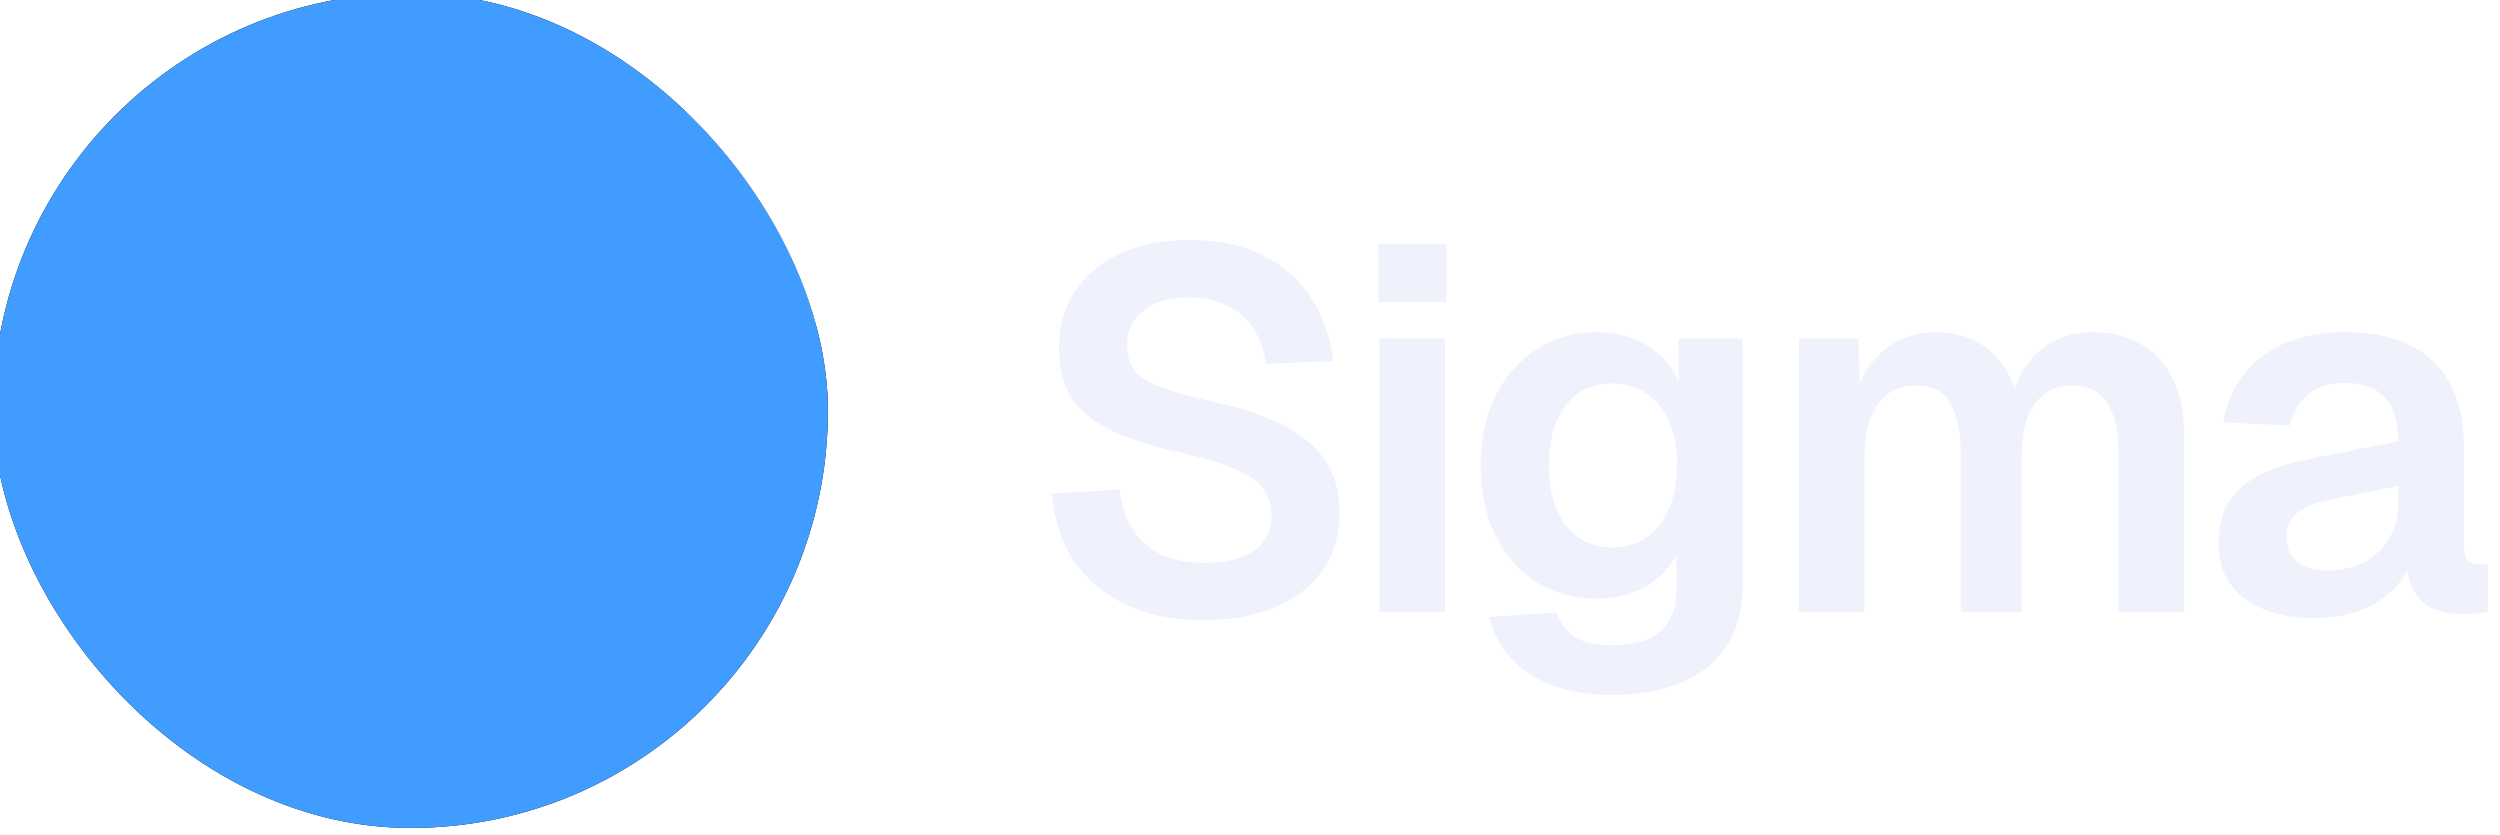 <svg width="527" height="176" viewBox="0 0 527 176" fill="none" xmlns="http://www.w3.org/2000/svg">
<g clip-path="url(#clip0_163_2811)" filter="url(#filter0_i_163_2811)">
<g clip-path="url(#clip1_163_2811)">
<g clip-path="url(#clip2_163_2811)">
<rect width="176" height="176" rx="88" fill="black"/>
<g style="mix-blend-mode:plus-lighter" filter="url(#filter1_f_163_2811)">
<ellipse cx="128.601" cy="46.754" rx="9.212" ry="24.932" transform="rotate(-50.573 128.601 46.754)" fill="white"/>
</g>
<g opacity="0.4" filter="url(#filter2_f_163_2811)">
<path d="M228.975 14.471L81.163 14.471V65.346H228.975V14.471Z" fill="white"/>
</g>
<g style="mix-blend-mode:overlay" opacity="0.4" filter="url(#filter3_f_163_2811)">
<path d="M228.975 24.955L81.163 24.955V69.814H228.975V24.955Z" fill="white"/>
</g>
<g style="mix-blend-mode:overlay" opacity="0.4" filter="url(#filter4_f_163_2811)">
<path d="M228.975 24.955L81.163 24.955V69.814H228.975V24.955Z" fill="white"/>
</g>
<g style="mix-blend-mode:overlay" opacity="0.4" filter="url(#filter5_f_163_2811)">
<path d="M228.975 24.955L81.163 24.955V69.814H228.975V24.955Z" fill="white"/>
</g>
<g filter="url(#filter6_f_163_2811)">
<path d="M90.254 146.579C57.275 146.579 30.443 119.748 30.443 86.768C30.443 53.788 57.275 26.961 90.254 26.961C123.234 26.961 150.062 53.793 150.062 86.768C150.062 119.744 123.23 146.579 90.254 146.579ZM90.254 60.017C83.161 60.024 76.361 62.845 71.345 67.86C66.329 72.875 63.508 79.675 63.499 86.768C63.506 93.862 66.328 100.663 71.344 105.679C76.36 110.695 83.161 113.516 90.254 113.524C97.347 113.515 104.147 110.693 109.163 105.678C114.178 100.662 116.998 93.861 117.006 86.768C116.997 79.676 114.176 72.877 109.161 67.861C104.146 62.846 97.347 60.025 90.254 60.017Z" fill="white"/>
</g>
<g clip-path="url(#clip3_163_2811)">
<g filter="url(#filter7_iiiii_163_2811)">
<circle cx="87.914" cy="88.086" r="63.852" fill="black"/>
</g>
<g style="mix-blend-mode:plus-lighter" filter="url(#filter8_f_163_2811)">
<ellipse cx="120.867" cy="31.694" rx="6.577" ry="57.314" transform="rotate(-50.573 120.867 31.694)" fill="white"/>
</g>
</g>
<g style="mix-blend-mode:color">
<rect x="-74.25" y="-74.25" width="324.5" height="324.5" fill="#419CFF"/>
</g>
</g>
</g>
</g>
<path opacity="0.9" d="M253.584 130.728C247.248 130.728 241.776 129.612 237.168 127.38C232.56 125.148 228.924 122.052 226.26 118.092C223.668 114.06 222.156 109.38 221.724 104.052L235.98 103.188C236.412 106.5 237.348 109.308 238.788 111.612C240.3 113.916 242.28 115.68 244.728 116.904C247.248 118.056 250.272 118.632 253.8 118.632C256.824 118.632 259.38 118.272 261.468 117.552C263.628 116.76 265.248 115.644 266.328 114.204C267.48 112.692 268.056 110.856 268.056 108.696C268.056 106.752 267.588 105.024 266.652 103.512C265.716 101.928 263.916 100.524 261.252 99.3C258.588 98.004 254.628 96.744 249.372 95.52C243.036 94.08 237.96 92.46 234.144 90.66C230.328 88.788 227.556 86.484 225.828 83.748C224.1 80.94 223.236 77.448 223.236 73.272C223.236 68.808 224.352 64.884 226.584 61.5C228.816 58.044 231.984 55.38 236.088 53.508C240.192 51.564 245.124 50.592 250.884 50.592C257.004 50.592 262.188 51.708 266.436 53.94C270.684 56.1 274.032 59.088 276.48 62.904C278.928 66.72 280.44 71.112 281.016 76.08L266.868 76.728C266.508 73.92 265.644 71.472 264.276 69.384C262.98 67.296 261.18 65.676 258.876 64.524C256.644 63.3 253.908 62.688 250.668 62.688C246.636 62.688 243.432 63.624 241.056 65.496C238.752 67.296 237.6 69.708 237.6 72.732C237.6 74.82 238.068 76.548 239.004 77.916C240.012 79.284 241.776 80.472 244.296 81.48C246.816 82.416 250.344 83.424 254.88 84.504C261.72 85.944 267.156 87.78 271.188 90.012C275.22 92.244 278.1 94.836 279.828 97.788C281.556 100.74 282.42 104.124 282.42 107.94C282.42 112.62 281.232 116.688 278.856 120.144C276.48 123.528 273.132 126.156 268.812 128.028C264.492 129.828 259.416 130.728 253.584 130.728ZM290.773 129V71.328H304.597V129H290.773ZM290.557 63.66V51.348H304.921V63.66H290.557ZM340.106 146.496C335.066 146.496 330.746 145.812 327.146 144.444C323.546 143.076 320.63 141.132 318.398 138.612C316.238 136.164 314.726 133.32 313.862 130.08L328.118 129.108C328.838 131.268 330.062 132.96 331.79 134.184C333.59 135.408 336.362 136.02 340.106 136.02C344.354 136.02 347.63 135.048 349.934 133.104C352.238 131.232 353.39 128.28 353.39 124.248V116.904C352.022 119.712 349.826 121.98 346.802 123.708C343.778 125.364 340.394 126.192 336.65 126.192C331.898 126.192 327.65 125.04 323.906 122.736C320.234 120.36 317.354 117.084 315.266 112.908C313.178 108.66 312.134 103.764 312.134 98.22C312.134 92.676 313.142 87.816 315.158 83.64C317.246 79.392 320.126 76.08 323.798 73.704C327.47 71.256 331.682 70.032 336.434 70.032C340.61 70.032 344.21 70.968 347.234 72.84C350.258 74.712 352.454 77.196 353.822 80.292V71.328H367.322V123.924C367.322 128.82 366.17 132.96 363.866 136.344C361.634 139.728 358.466 142.248 354.362 143.904C350.33 145.632 345.578 146.496 340.106 146.496ZM339.89 115.392C343.994 115.392 347.27 113.88 349.718 110.856C352.166 107.76 353.426 103.512 353.498 98.112C353.57 94.512 353.03 91.452 351.878 88.932C350.798 86.34 349.214 84.36 347.126 82.992C345.11 81.552 342.698 80.832 339.89 80.832C335.642 80.832 332.33 82.416 329.954 85.584C327.65 88.68 326.498 92.856 326.498 98.112C326.498 103.368 327.686 107.58 330.062 110.748C332.51 113.844 335.786 115.392 339.89 115.392ZM379.215 129V71.328H391.743L392.175 85.476L390.879 84.828C391.527 81.732 392.643 79.104 394.227 76.944C395.883 74.712 397.863 73.02 400.167 71.868C402.543 70.644 405.135 70.032 407.943 70.032C412.839 70.032 416.799 71.436 419.823 74.244C422.847 76.98 424.755 80.76 425.547 85.584H423.711C424.359 82.2 425.475 79.392 427.059 77.16C428.643 74.856 430.623 73.092 432.999 71.868C435.447 70.644 438.183 70.032 441.207 70.032C445.167 70.032 448.587 70.896 451.467 72.624C454.347 74.28 456.543 76.728 458.055 79.968C459.639 83.208 460.431 87.204 460.431 91.956V129H446.607V95.52C446.607 90.768 445.779 87.204 444.123 84.828C442.539 82.452 440.091 81.264 436.779 81.264C434.547 81.264 432.639 81.84 431.055 82.992C429.471 84.144 428.247 85.836 427.383 88.068C426.591 90.228 426.195 92.856 426.195 95.952V129H413.343V95.952C413.343 91.2 412.623 87.564 411.183 85.044C409.743 82.524 407.259 81.264 403.731 81.264C401.499 81.264 399.591 81.84 398.007 82.992C396.495 84.144 395.271 85.836 394.335 88.068C393.471 90.228 393.039 92.856 393.039 95.952V129H379.215ZM487.742 130.296C481.694 130.296 476.834 128.928 473.162 126.192C469.49 123.384 467.654 119.496 467.654 114.528C467.654 109.56 469.202 105.672 472.298 102.864C475.394 100.056 480.11 98.04 486.446 96.816L505.562 93.036C505.562 88.932 504.626 85.872 502.754 83.856C500.882 81.768 498.11 80.724 494.438 80.724C491.126 80.724 488.498 81.516 486.554 83.1C484.682 84.612 483.386 86.808 482.666 89.688L468.626 89.04C469.778 82.92 472.586 78.24 477.05 75C481.514 71.688 487.31 70.032 494.438 70.032C502.646 70.032 508.838 72.12 513.014 76.296C517.262 80.4 519.386 86.304 519.386 94.008V114.96C519.386 116.472 519.638 117.516 520.142 118.092C520.718 118.668 521.546 118.956 522.626 118.956H524.462V129C524.03 129.144 523.31 129.252 522.302 129.324C521.366 129.396 520.394 129.432 519.386 129.432C517.01 129.432 514.886 129.072 513.014 128.352C511.142 127.56 509.702 126.228 508.694 124.356C507.686 122.412 507.182 119.784 507.182 116.472L508.37 117.336C507.794 119.856 506.534 122.124 504.59 124.14C502.718 126.084 500.342 127.596 497.462 128.676C494.582 129.756 491.342 130.296 487.742 130.296ZM490.55 120.252C493.646 120.252 496.31 119.64 498.542 118.416C500.774 117.192 502.502 115.5 503.726 113.34C504.95 111.18 505.562 108.624 505.562 105.672V102.432L490.658 105.456C487.562 106.104 485.33 107.076 483.962 108.372C482.666 109.596 482.018 111.216 482.018 113.232C482.018 115.464 482.738 117.192 484.178 118.416C485.69 119.64 487.814 120.252 490.55 120.252Z" fill="#EDF1FD"/>
<defs>
<filter id="filter0_i_163_2811" x="-1.467" y="-1.467" width="177.467" height="177.467" filterUnits="userSpaceOnUse" color-interpolation-filters="sRGB">
<feFlood flood-opacity="0" result="BackgroundImageFix"/>
<feBlend mode="normal" in="SourceGraphic" in2="BackgroundImageFix" result="shape"/>
<feColorMatrix in="SourceAlpha" type="matrix" values="0 0 0 0 0 0 0 0 0 0 0 0 0 0 0 0 0 0 127 0" result="hardAlpha"/>
<feOffset dx="-1.467" dy="-1.467"/>
<feGaussianBlur stdDeviation="2.933"/>
<feComposite in2="hardAlpha" operator="arithmetic" k2="-1" k3="1"/>
<feColorMatrix type="matrix" values="0 0 0 0 0.31 0 0 0 0 0.333 0 0 0 0 0.486 0 0 0 0.2 0"/>
<feBlend mode="normal" in2="shape" result="effect1_innerShadow_163_2811"/>
</filter>
<filter id="filter1_f_163_2811" x="98.47" y="19.392" width="60.263" height="54.724" filterUnits="userSpaceOnUse" color-interpolation-filters="sRGB">
<feFlood flood-opacity="0" result="BackgroundImageFix"/>
<feBlend mode="normal" in="SourceGraphic" in2="BackgroundImageFix" result="shape"/>
<feGaussianBlur stdDeviation="4.999" result="effect1_foregroundBlur_163_2811"/>
</filter>
<filter id="filter2_f_163_2811" x="49.22" y="-17.472" width="211.697" height="114.76" filterUnits="userSpaceOnUse" color-interpolation-filters="sRGB">
<feFlood flood-opacity="0" result="BackgroundImageFix"/>
<feBlend mode="normal" in="SourceGraphic" in2="BackgroundImageFix" result="shape"/>
<feGaussianBlur stdDeviation="15.971" result="effect1_foregroundBlur_163_2811"/>
</filter>
<filter id="filter3_f_163_2811" x="69.451" y="13.243" width="171.237" height="68.284" filterUnits="userSpaceOnUse" color-interpolation-filters="sRGB">
<feFlood flood-opacity="0" result="BackgroundImageFix"/>
<feBlend mode="normal" in="SourceGraphic" in2="BackgroundImageFix" result="shape"/>
<feGaussianBlur stdDeviation="5.856" result="effect1_foregroundBlur_163_2811"/>
</filter>
<filter id="filter4_f_163_2811" x="69.451" y="13.243" width="171.237" height="68.284" filterUnits="userSpaceOnUse" color-interpolation-filters="sRGB">
<feFlood flood-opacity="0" result="BackgroundImageFix"/>
<feBlend mode="normal" in="SourceGraphic" in2="BackgroundImageFix" result="shape"/>
<feGaussianBlur stdDeviation="5.856" result="effect1_foregroundBlur_163_2811"/>
</filter>
<filter id="filter5_f_163_2811" x="69.451" y="13.243" width="171.237" height="68.284" filterUnits="userSpaceOnUse" color-interpolation-filters="sRGB">
<feFlood flood-opacity="0" result="BackgroundImageFix"/>
<feBlend mode="normal" in="SourceGraphic" in2="BackgroundImageFix" result="shape"/>
<feGaussianBlur stdDeviation="5.856" result="effect1_foregroundBlur_163_2811"/>
</filter>
<filter id="filter6_f_163_2811" x="14.082" y="10.6" width="152.341" height="152.34" filterUnits="userSpaceOnUse" color-interpolation-filters="sRGB">
<feFlood flood-opacity="0" result="BackgroundImageFix"/>
<feBlend mode="normal" in="SourceGraphic" in2="BackgroundImageFix" result="shape"/>
<feGaussianBlur stdDeviation="8.181" result="effect1_foregroundBlur_163_2811"/>
</filter>
<filter id="filter7_iiiii_163_2811" x="24.062" y="2.886" width="149.052" height="149.052" filterUnits="userSpaceOnUse" color-interpolation-filters="sRGB">
<feFlood flood-opacity="0" result="BackgroundImageFix"/>
<feBlend mode="normal" in="SourceGraphic" in2="BackgroundImageFix" result="shape"/>
<feColorMatrix in="SourceAlpha" type="matrix" values="0 0 0 0 0 0 0 0 0 0 0 0 0 0 0 0 0 0 127 0" result="hardAlpha"/>
<feOffset dx="2.329" dy="-2.135"/>
<feGaussianBlur stdDeviation="3.396"/>
<feComposite in2="hardAlpha" operator="arithmetic" k2="-1" k3="1"/>
<feColorMatrix type="matrix" values="0 0 0 0 1 0 0 0 0 1 0 0 0 0 1 0 0 0 0.39 0"/>
<feBlend mode="normal" in2="shape" result="effect1_innerShadow_163_2811"/>
<feColorMatrix in="SourceAlpha" type="matrix" values="0 0 0 0 0 0 0 0 0 0 0 0 0 0 0 0 0 0 127 0" result="hardAlpha"/>
<feOffset dx="8.928" dy="-8.345"/>
<feGaussianBlur stdDeviation="6.113"/>
<feComposite in2="hardAlpha" operator="arithmetic" k2="-1" k3="1"/>
<feColorMatrix type="matrix" values="0 0 0 0 1 0 0 0 0 1 0 0 0 0 1 0 0 0 0.34 0"/>
<feBlend mode="normal" in2="effect1_innerShadow_163_2811" result="effect2_innerShadow_163_2811"/>
<feColorMatrix in="SourceAlpha" type="matrix" values="0 0 0 0 0 0 0 0 0 0 0 0 0 0 0 0 0 0 127 0" result="hardAlpha"/>
<feOffset dx="20.184" dy="-18.631"/>
<feGaussianBlur stdDeviation="8.248"/>
<feComposite in2="hardAlpha" operator="arithmetic" k2="-1" k3="1"/>
<feColorMatrix type="matrix" values="0 0 0 0 1 0 0 0 0 1 0 0 0 0 1 0 0 0 0.2 0"/>
<feBlend mode="normal" in2="effect2_innerShadow_163_2811" result="effect3_innerShadow_163_2811"/>
<feColorMatrix in="SourceAlpha" type="matrix" values="0 0 0 0 0 0 0 0 0 0 0 0 0 0 0 0 0 0 127 0" result="hardAlpha"/>
<feOffset dx="35.71" dy="-33.187"/>
<feGaussianBlur stdDeviation="9.801"/>
<feComposite in2="hardAlpha" operator="arithmetic" k2="-1" k3="1"/>
<feColorMatrix type="matrix" values="0 0 0 0 1 0 0 0 0 1 0 0 0 0 1 0 0 0 0.06 0"/>
<feBlend mode="normal" in2="effect3_innerShadow_163_2811" result="effect4_innerShadow_163_2811"/>
<feColorMatrix in="SourceAlpha" type="matrix" values="0 0 0 0 0 0 0 0 0 0 0 0 0 0 0 0 0 0 127 0" result="hardAlpha"/>
<feOffset dx="55.894" dy="-51.819"/>
<feGaussianBlur stdDeviation="10.674"/>
<feComposite in2="hardAlpha" operator="arithmetic" k2="-1" k3="1"/>
<feColorMatrix type="matrix" values="0 0 0 0 1 0 0 0 0 1 0 0 0 0 1 0 0 0 0.01 0"/>
<feBlend mode="normal" in2="effect4_innerShadow_163_2811" result="effect5_innerShadow_163_2811"/>
</filter>
<filter id="filter8_f_163_2811" x="65.722" y="-15.738" width="110.29" height="94.863" filterUnits="userSpaceOnUse" color-interpolation-filters="sRGB">
<feFlood flood-opacity="0" result="BackgroundImageFix"/>
<feBlend mode="normal" in="SourceGraphic" in2="BackgroundImageFix" result="shape"/>
<feGaussianBlur stdDeviation="5.337" result="effect1_foregroundBlur_163_2811"/>
</filter>
<clipPath id="clip0_163_2811">
<rect width="176" height="176" fill="white"/>
</clipPath>
<clipPath id="clip1_163_2811">
<rect width="176" height="176" fill="white"/>
</clipPath>
<clipPath id="clip2_163_2811">
<rect width="176" height="176" rx="88" fill="white"/>
</clipPath>
<clipPath id="clip3_163_2811">
<rect x="24.062" y="24.234" width="127.703" height="127.703" rx="63.852" fill="white"/>
</clipPath>
</defs>
</svg>
